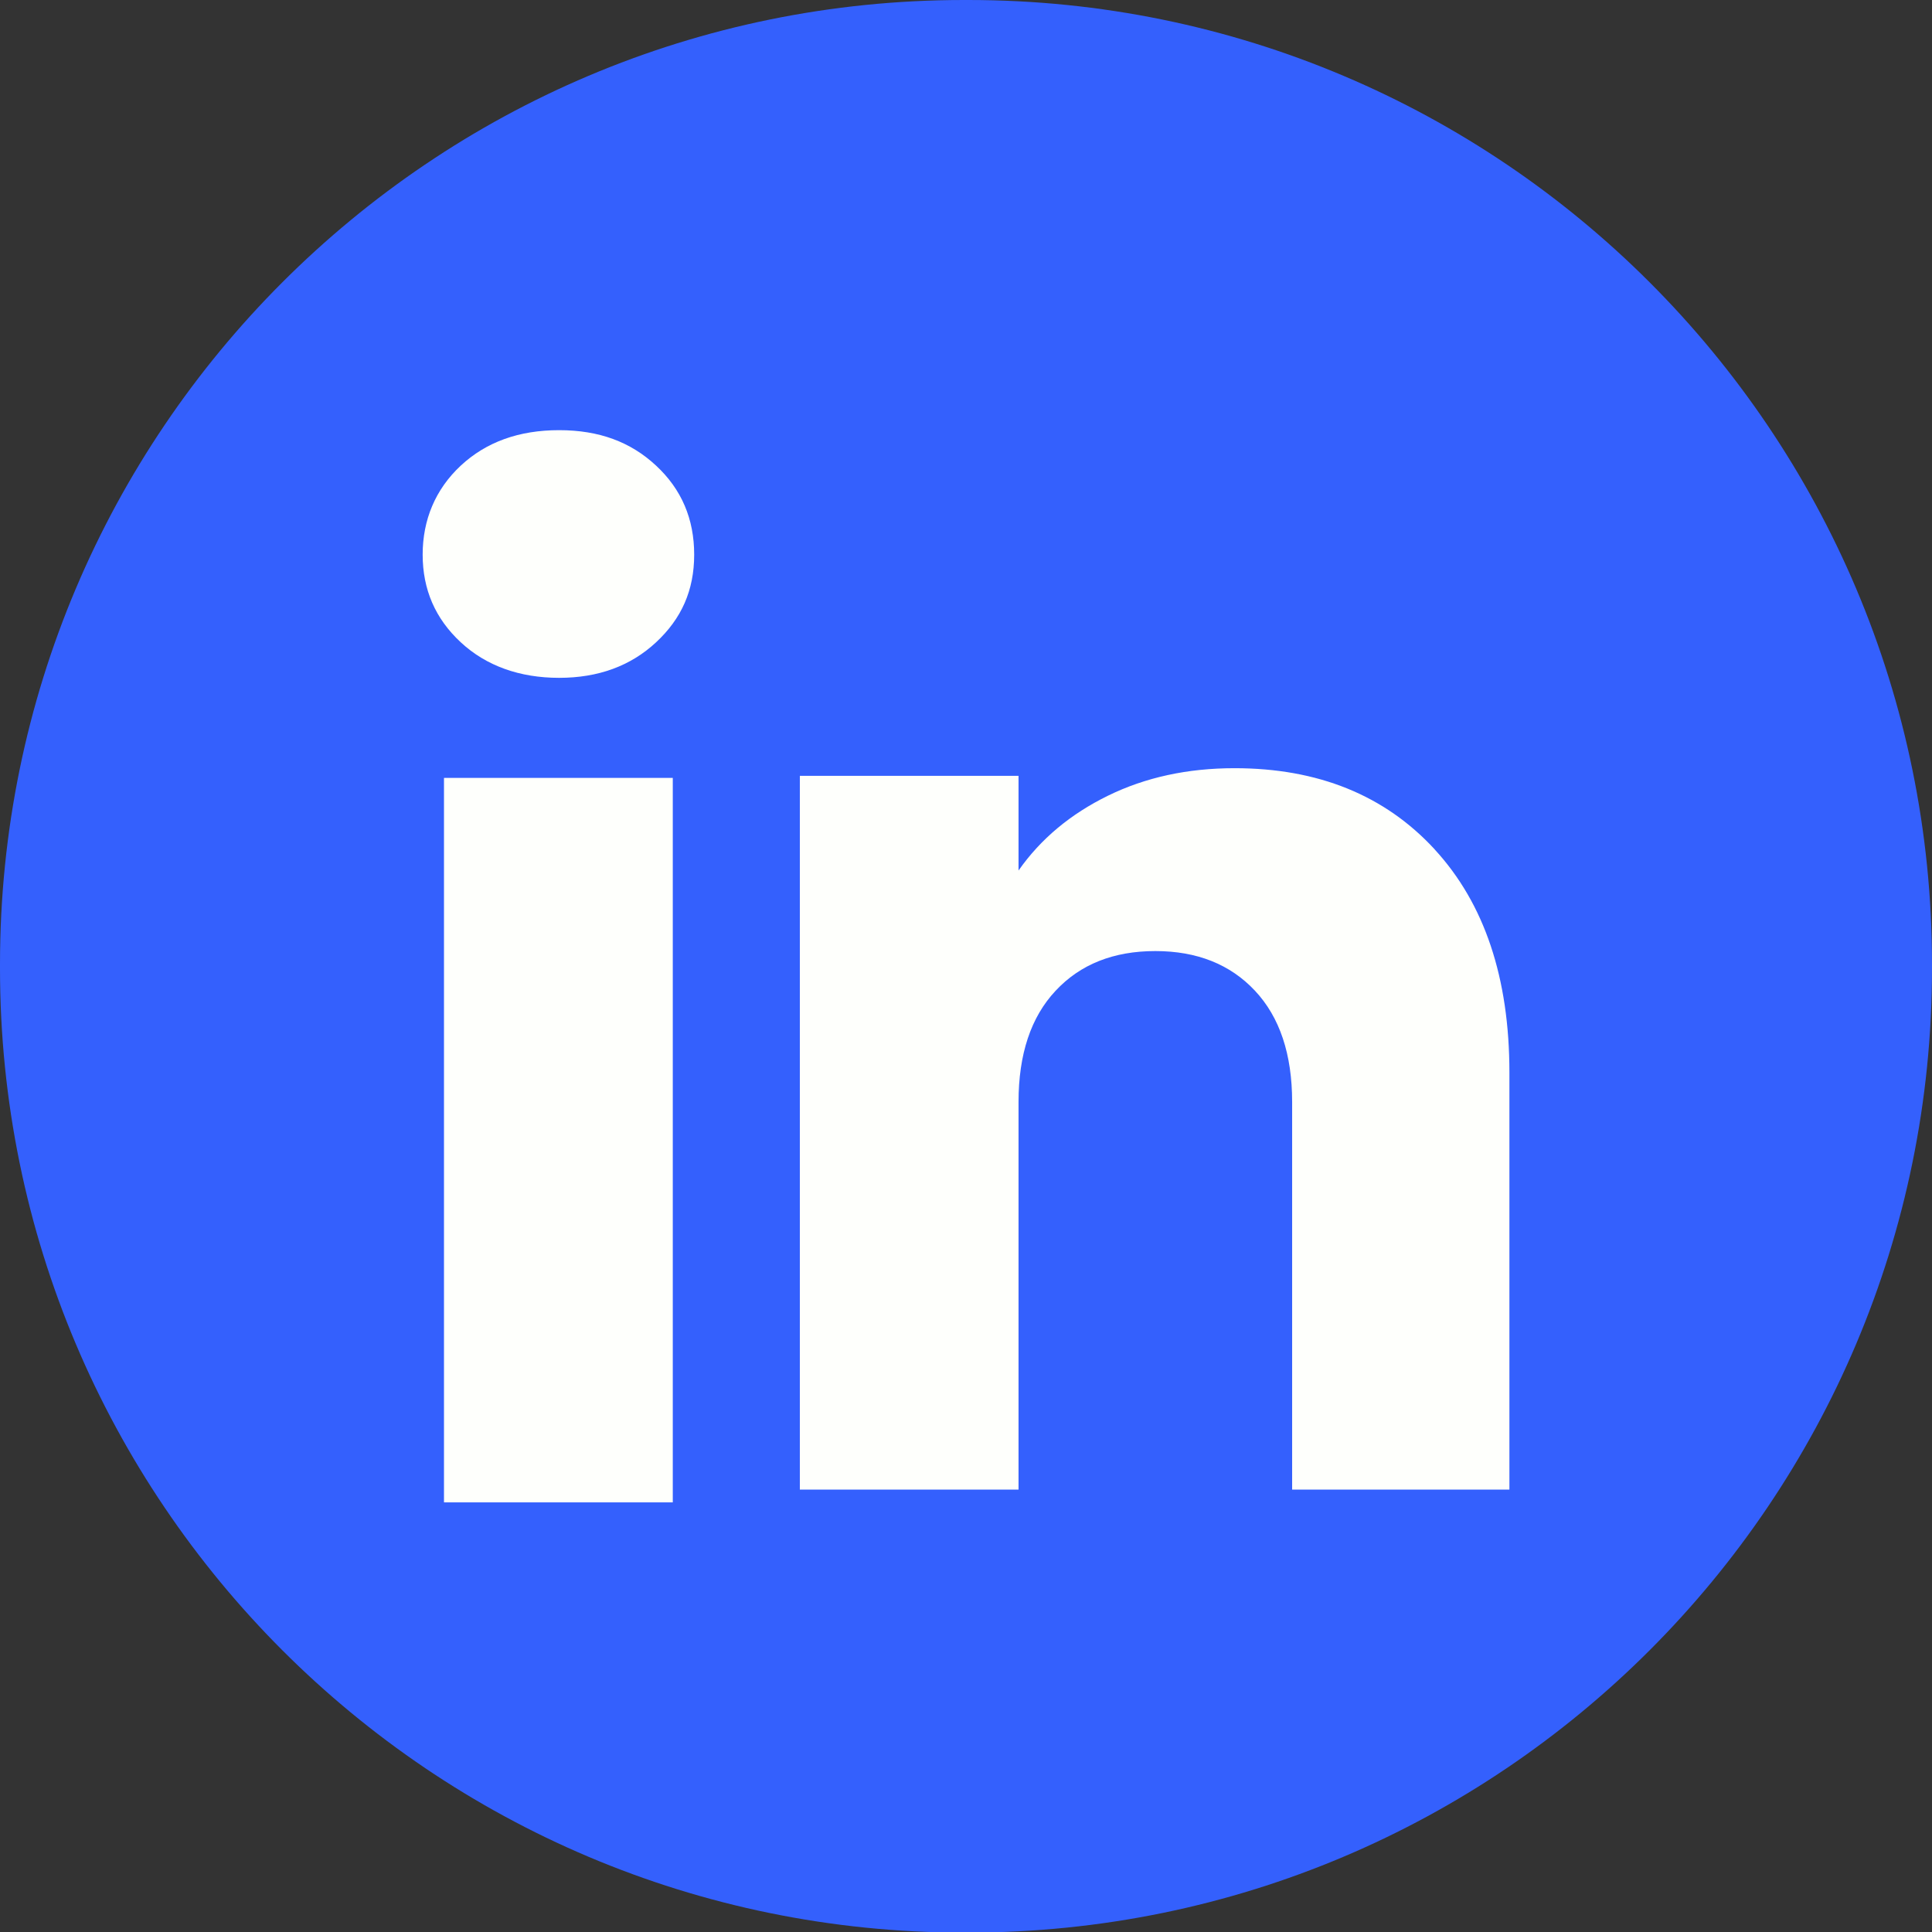 <svg width="26" height="26" viewBox="0 0 26 26" fill="none" xmlns="http://www.w3.org/2000/svg">
<rect x="0" y="0" width="26" height="26" fill="#333333" stroke="none"/>
<path d="M13.03 0H12.97C5.807 0 0 5.809 0 12.974V13.033C0 20.199 5.807 26.008 12.97 26.008H13.03C20.193 26.008 26 20.199 26 13.033V12.974C26 5.809 20.193 0 13.03 0Z" fill="#3460FD"/>
<path d="M6.201 8.644C5.858 8.326 5.688 7.933 5.688 7.464C5.688 6.996 5.859 6.585 6.201 6.266C6.543 5.948 6.984 5.789 7.524 5.789C8.064 5.789 8.488 5.948 8.829 6.266C9.172 6.584 9.342 6.984 9.342 7.464C9.342 7.945 9.171 8.326 8.829 8.644C8.487 8.962 8.052 9.122 7.524 9.122C6.996 9.122 6.543 8.962 6.201 8.644ZM9.054 10.469V20.218H5.975V10.469H9.054Z" fill="#FEFFFC"/>
<path d="M19.307 11.431C19.978 12.16 20.313 13.161 20.313 14.434V20.046H17.389V14.83C17.389 14.188 17.222 13.688 16.889 13.333C16.557 12.978 16.109 12.799 15.548 12.799C14.986 12.799 14.538 12.977 14.206 13.333C13.873 13.688 13.707 14.188 13.707 14.83V20.046H10.764V10.441H13.707V11.715C14.005 11.29 14.406 10.955 14.911 10.708C15.415 10.461 15.983 10.338 16.614 10.338C17.738 10.338 18.636 10.702 19.307 11.43V11.431Z" fill="#FEFFFC"/>
</svg>
